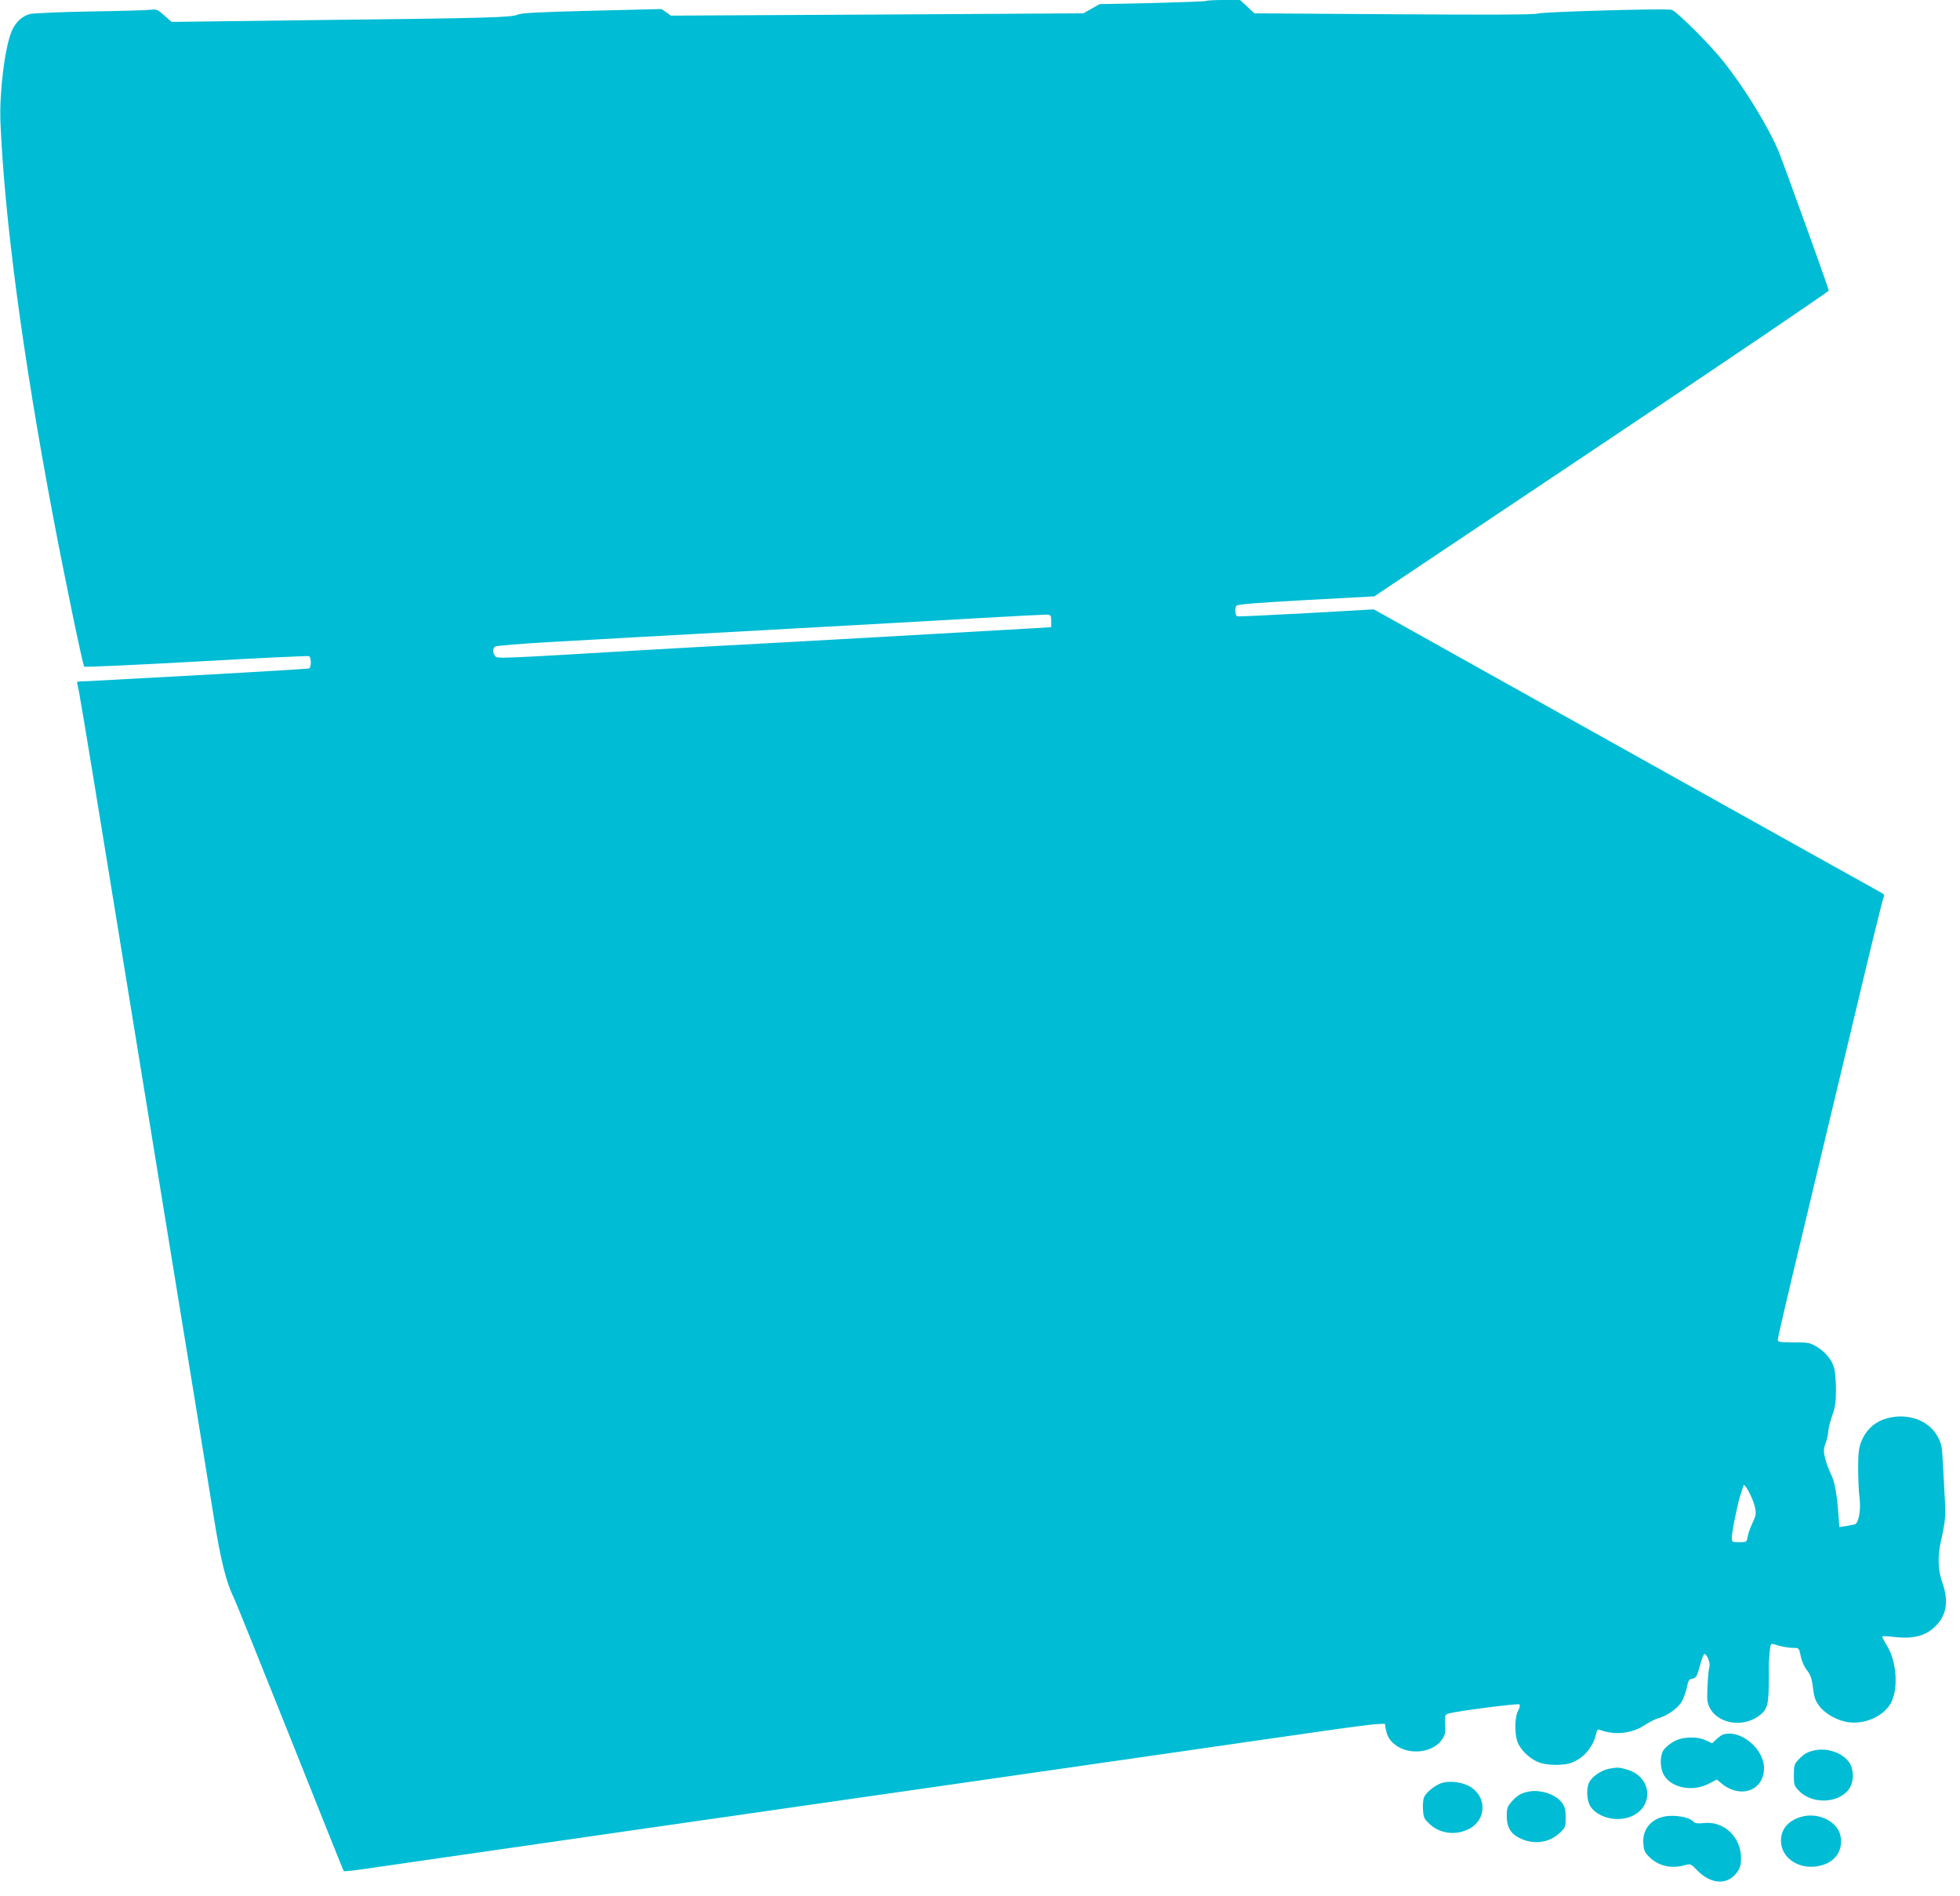<?xml version="1.0" standalone="no"?>
<!DOCTYPE svg PUBLIC "-//W3C//DTD SVG 20010904//EN"
 "http://www.w3.org/TR/2001/REC-SVG-20010904/DTD/svg10.dtd">
<svg version="1.0" xmlns="http://www.w3.org/2000/svg"
 width="1280pt" height="1238pt" viewBox="0 0 1280 1238"
 preserveAspectRatio="xMidYMid meet">
<g transform="translate(0,1238) scale(0.1,-0.1)"
fill="#00bcd4" stroke="none">
<path d="M7877 12374 c-3 -3 -161 -9 -351 -14 l-345 -7 -53 -30 -53 -30 -1347
-8 -1347 -7 -30 22 -31 21 -451 -11 c-349 -9 -460 -14 -486 -25 -46 -19 -167
-23 -1310 -36 l-952 -12 -48 42 c-44 39 -50 42 -93 37 -25 -3 -200 -8 -390
-11 -190 -3 -366 -11 -392 -16 -52 -12 -97 -54 -122 -113 -45 -108 -81 -402
-73 -596 27 -632 146 -1527 343 -2569 73 -387 194 -972 204 -984 3 -4 332 11
730 33 398 23 730 38 737 36 17 -7 17 -75 1 -81 -7 -2 -303 -20 -658 -40 -355
-19 -679 -37 -720 -39 -41 -3 -90 -5 -109 -5 -27 -1 -32 -4 -26 -18 8 -21 42
-225 199 -1188 64 -390 194 -1191 290 -1780 96 -588 215 -1322 266 -1630 50
-308 111 -686 136 -840 44 -279 82 -430 130 -525 12 -25 178 -436 369 -915
190 -478 348 -871 350 -873 2 -2 55 3 117 12 119 18 3131 451 5181 745 419 61
904 130 1077 155 173 25 340 47 370 48 l54 3 6 -35 c9 -48 25 -75 63 -104 93
-71 252 -50 308 41 17 26 20 46 17 95 -3 58 -2 62 22 69 50 16 455 68 463 60
5 -5 1 -24 -9 -42 -22 -40 -24 -144 -5 -200 16 -48 73 -107 130 -132 58 -27
178 -28 234 -3 78 34 133 104 152 189 4 22 10 27 23 22 94 -37 210 -25 293 31
28 18 67 38 87 44 57 15 126 63 153 106 13 21 28 64 35 94 8 44 15 56 32 58
29 4 36 17 56 95 10 37 22 67 27 67 16 0 40 -60 33 -83 -8 -22 -15 -128 -15
-200 1 -148 203 -220 339 -120 52 39 61 68 63 194 1 63 1 121 0 129 0 8 2 46
5 83 6 63 8 67 28 61 45 -15 93 -24 128 -24 36 0 37 -1 48 -54 6 -32 23 -70
40 -91 19 -23 31 -53 35 -83 13 -99 17 -113 48 -154 40 -52 122 -96 193 -104
106 -13 222 40 270 121 53 91 42 274 -22 377 -20 33 -34 61 -32 63 2 3 38 1
80 -4 124 -14 205 7 268 71 73 72 87 163 45 283 -29 81 -32 167 -11 265 32
146 34 166 25 315 -4 83 -10 189 -13 237 -3 71 -9 96 -33 139 -61 114 -217
161 -357 109 -65 -25 -115 -76 -142 -146 -15 -39 -19 -75 -19 -174 0 -69 4
-155 9 -191 10 -79 -6 -166 -32 -173 -10 -2 -36 -7 -59 -11 l-41 -6 -5 68
c-10 147 -26 233 -51 280 -13 27 -30 72 -37 101 -11 45 -11 59 4 100 9 26 17
61 17 77 0 17 12 62 25 100 20 56 25 89 25 168 0 54 -5 118 -11 141 -14 55
-57 108 -117 144 -43 25 -56 27 -150 27 -92 0 -102 2 -102 18 0 11 72 321 161
690 88 370 241 1010 340 1422 98 413 183 760 189 772 8 20 5 25 -23 39 -17 9
-769 428 -1669 931 l-1636 914 -443 -25 c-244 -13 -446 -23 -450 -20 -13 7
-16 54 -5 68 8 10 115 19 456 38 l445 24 1485 993 c817 546 1484 998 1483
1004 -3 21 -299 840 -327 907 -72 170 -222 414 -362 590 -92 115 -306 328
-338 336 -40 10 -847 -13 -878 -25 -19 -7 -322 -8 -937 -4 l-909 6 -47 44 -47
43 -108 0 c-58 0 -109 -3 -113 -6z m-1012 -4049 l0 -40 -110 -7 c-123 -8
-1815 -103 -2110 -118 -104 -6 -305 -17 -445 -25 -963 -57 -954 -57 -967 -38
-17 22 -16 48 0 61 7 6 170 19 382 31 204 12 820 46 1370 76 550 30 1185 66
1410 79 226 13 424 23 440 23 28 -2 30 -5 30 -42z m4596 -5787 c9 -41 7 -52
-16 -102 -14 -30 -29 -71 -32 -91 -6 -34 -6 -35 -54 -35 -47 0 -49 1 -49 28 0
38 36 217 55 277 9 28 19 57 21 65 7 21 63 -85 75 -142z"/>
<path d="M11250 1053 c-8 -3 -27 -17 -42 -31 l-27 -25 -38 18 c-60 29 -158 26
-215 -8 -25 -14 -53 -39 -64 -54 -25 -39 -24 -118 2 -163 49 -85 188 -112 293
-57 l53 27 29 -24 c124 -104 279 -49 279 99 0 129 -160 258 -270 218z"/>
<path d="M11850 951 c-46 -10 -69 -23 -105 -61 -27 -29 -30 -37 -30 -100 0
-65 2 -71 34 -104 89 -92 269 -81 331 20 28 45 27 121 -3 165 -42 63 -142 98
-227 80z"/>
<path d="M10509 831 c-46 -9 -102 -44 -125 -79 -27 -40 -24 -130 5 -171 48
-67 159 -97 249 -67 165 55 158 261 -11 311 -54 16 -63 16 -118 6z"/>
<path d="M9427 741 c-42 -9 -105 -55 -125 -92 -8 -15 -11 -47 -9 -83 3 -54 7
-62 44 -97 70 -65 177 -76 264 -27 110 62 107 213 -6 275 -47 25 -114 35 -168
24z"/>
<path d="M9980 681 c-49 -10 -72 -25 -109 -66 -27 -31 -31 -43 -31 -93 0 -71
24 -113 80 -142 91 -47 194 -35 264 30 40 37 41 41 41 102 0 49 -5 70 -23 95
-40 56 -143 91 -222 74z"/>
<path d="M10871 519 c-92 -18 -146 -87 -139 -177 4 -49 10 -60 45 -93 59 -55
140 -72 226 -48 37 10 39 9 77 -30 96 -99 204 -103 268 -11 16 24 22 47 22 87
0 138 -113 245 -244 229 -40 -4 -57 -2 -66 9 -24 29 -122 47 -189 34z"/>
<path d="M11780 521 c-79 -17 -134 -64 -146 -127 -26 -137 115 -238 268 -192
88 26 134 99 118 188 -16 90 -132 153 -240 131z"/>
</g>
</svg>
